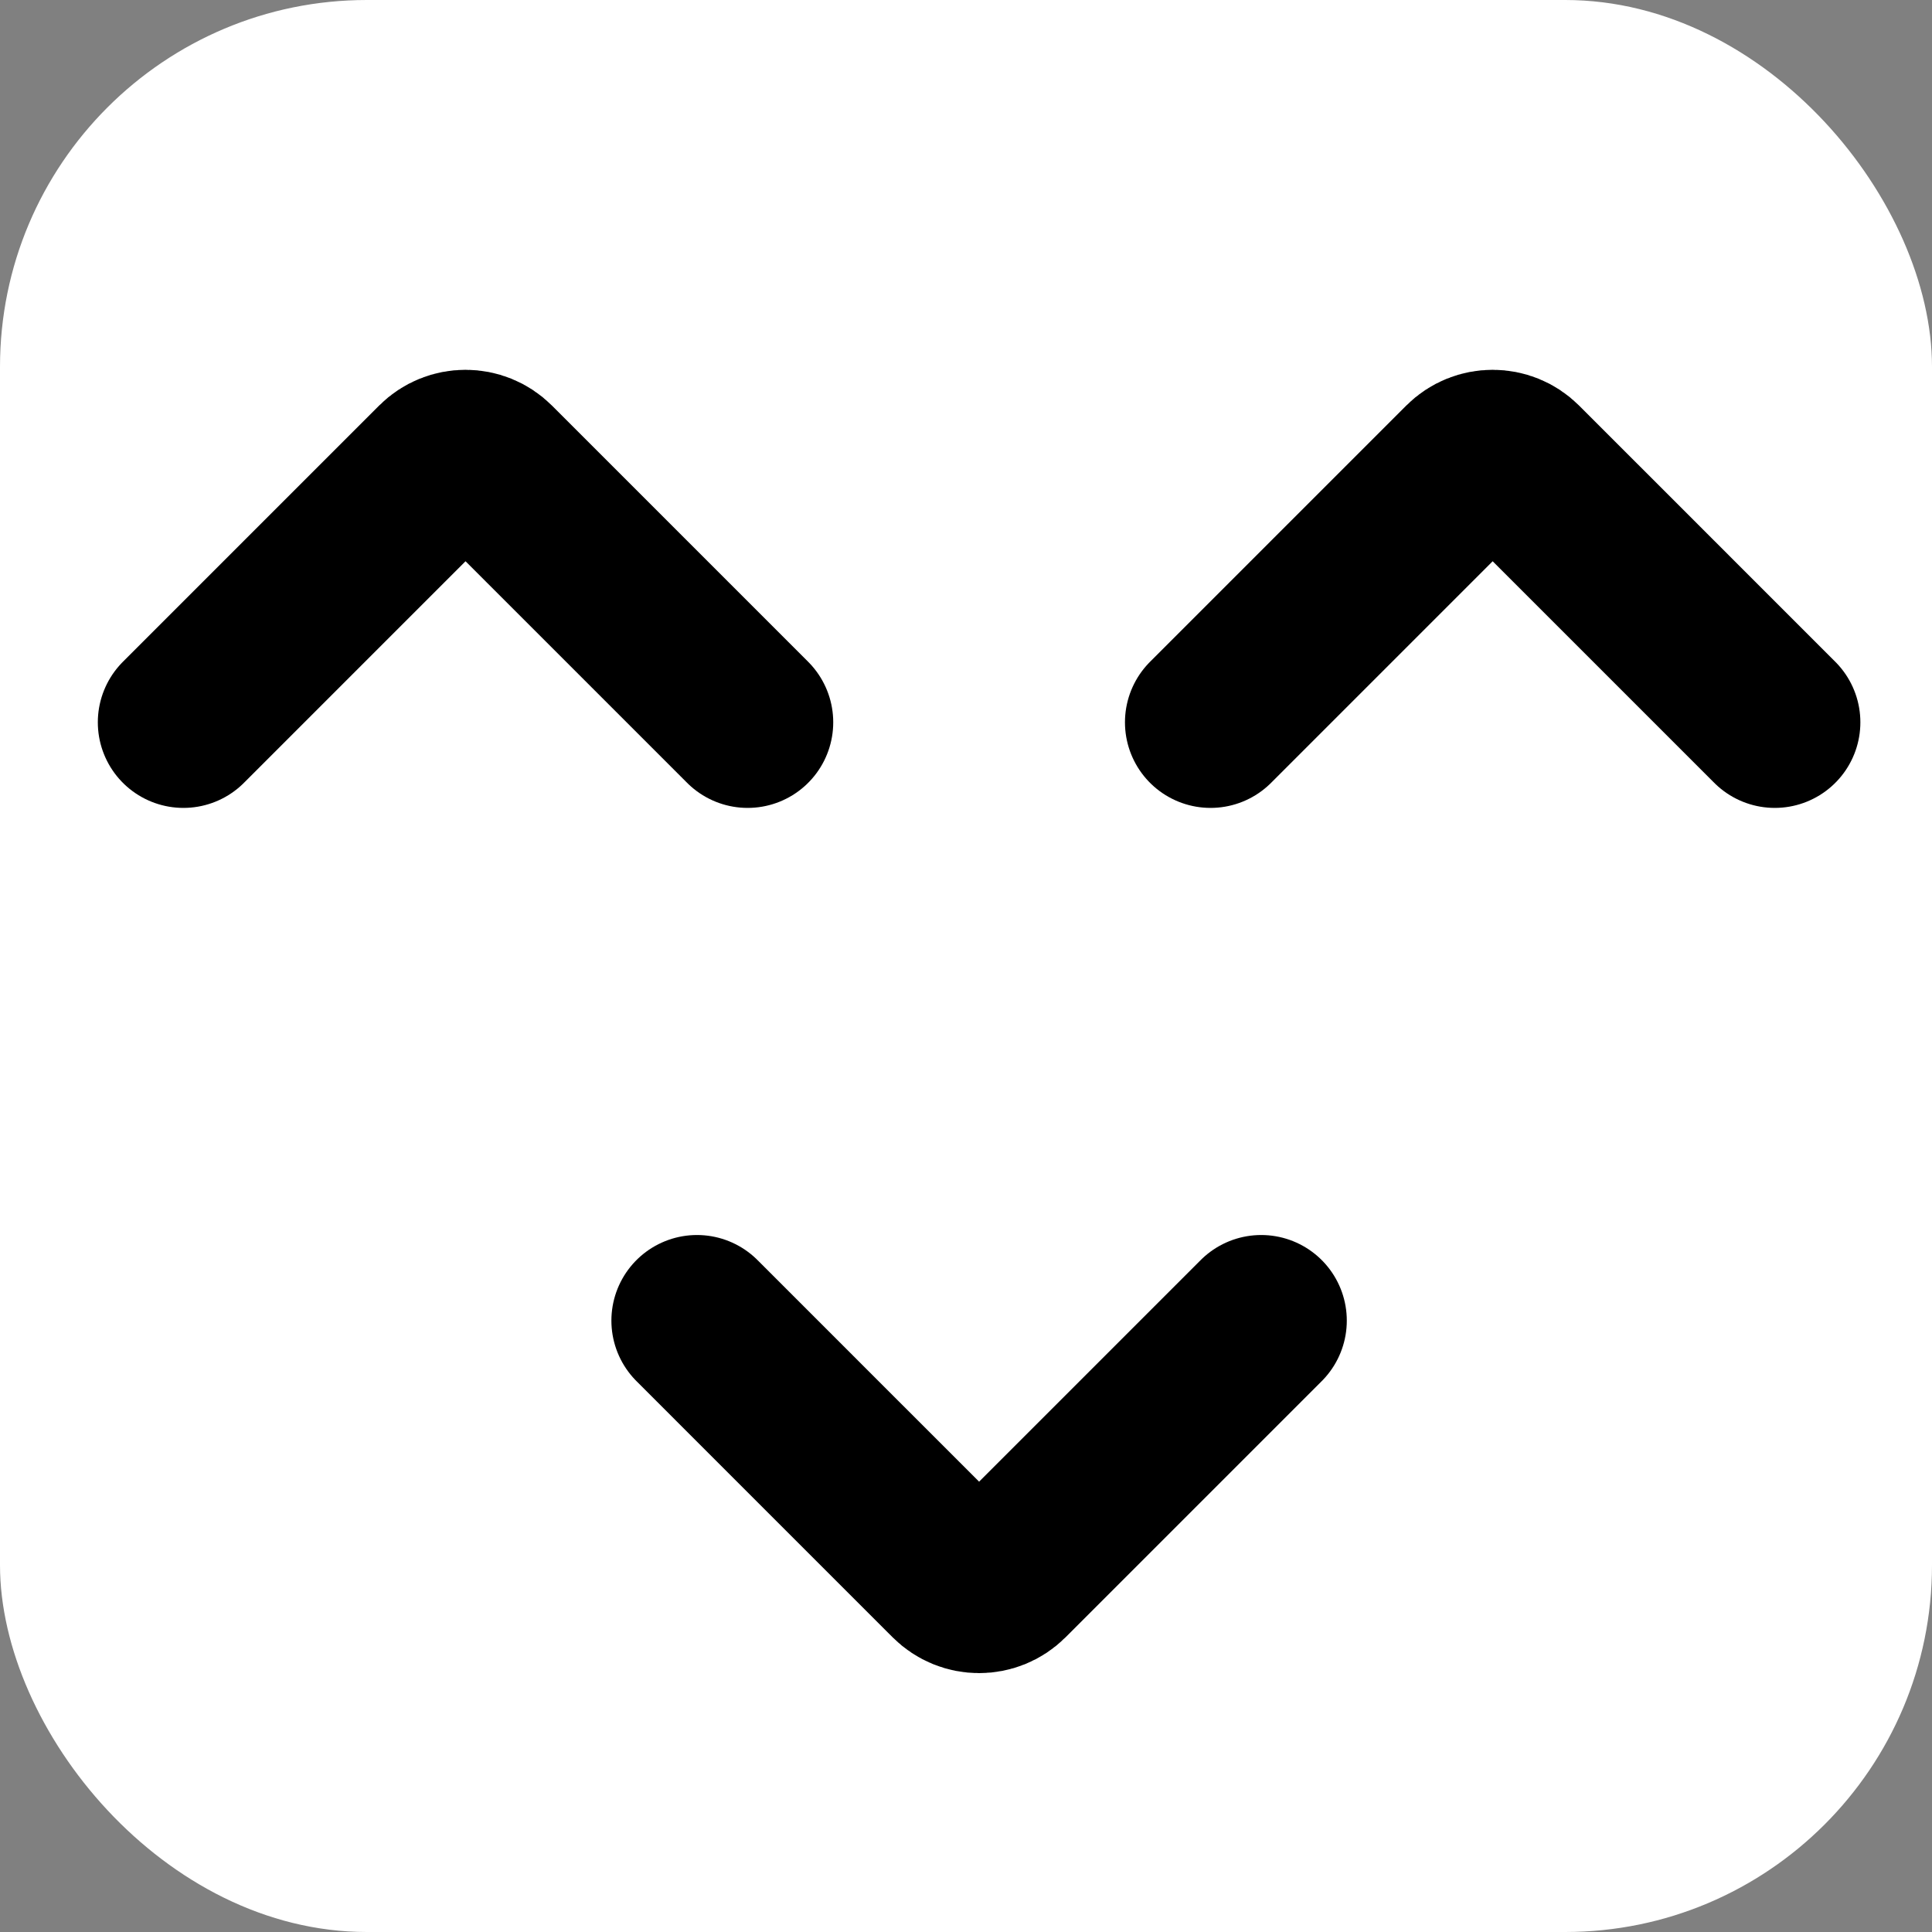 <svg width="158" height="158" viewBox="0 0 158 158" fill="none" xmlns="http://www.w3.org/2000/svg">
<rect x="0" y="0" width="158" height="158" fill="#808080" stroke="none"/>
<rect width="158" height="158" rx="30" fill="white"/>
<path d="M15 59.071L26.535 47.535L35.95 38.121C37.121 36.95 39.021 36.95 40.192 38.121L49.607 47.535L61.142 59.071" stroke="black" stroke-width="14" stroke-linecap="round"/>
<path d="M99 59.071L110.536 47.535L119.95 38.121C121.121 36.95 123.021 36.95 124.192 38.121L133.607 47.535L145.142 59.071" stroke="black" stroke-width="14" stroke-linecap="round"/>
<path d="M103.142 108L91.607 119.536L82.192 128.95C81.021 130.121 79.121 130.121 77.95 128.95L68.535 119.536L57 108" stroke="black" stroke-width="14" stroke-linecap="round"/>
</svg>
